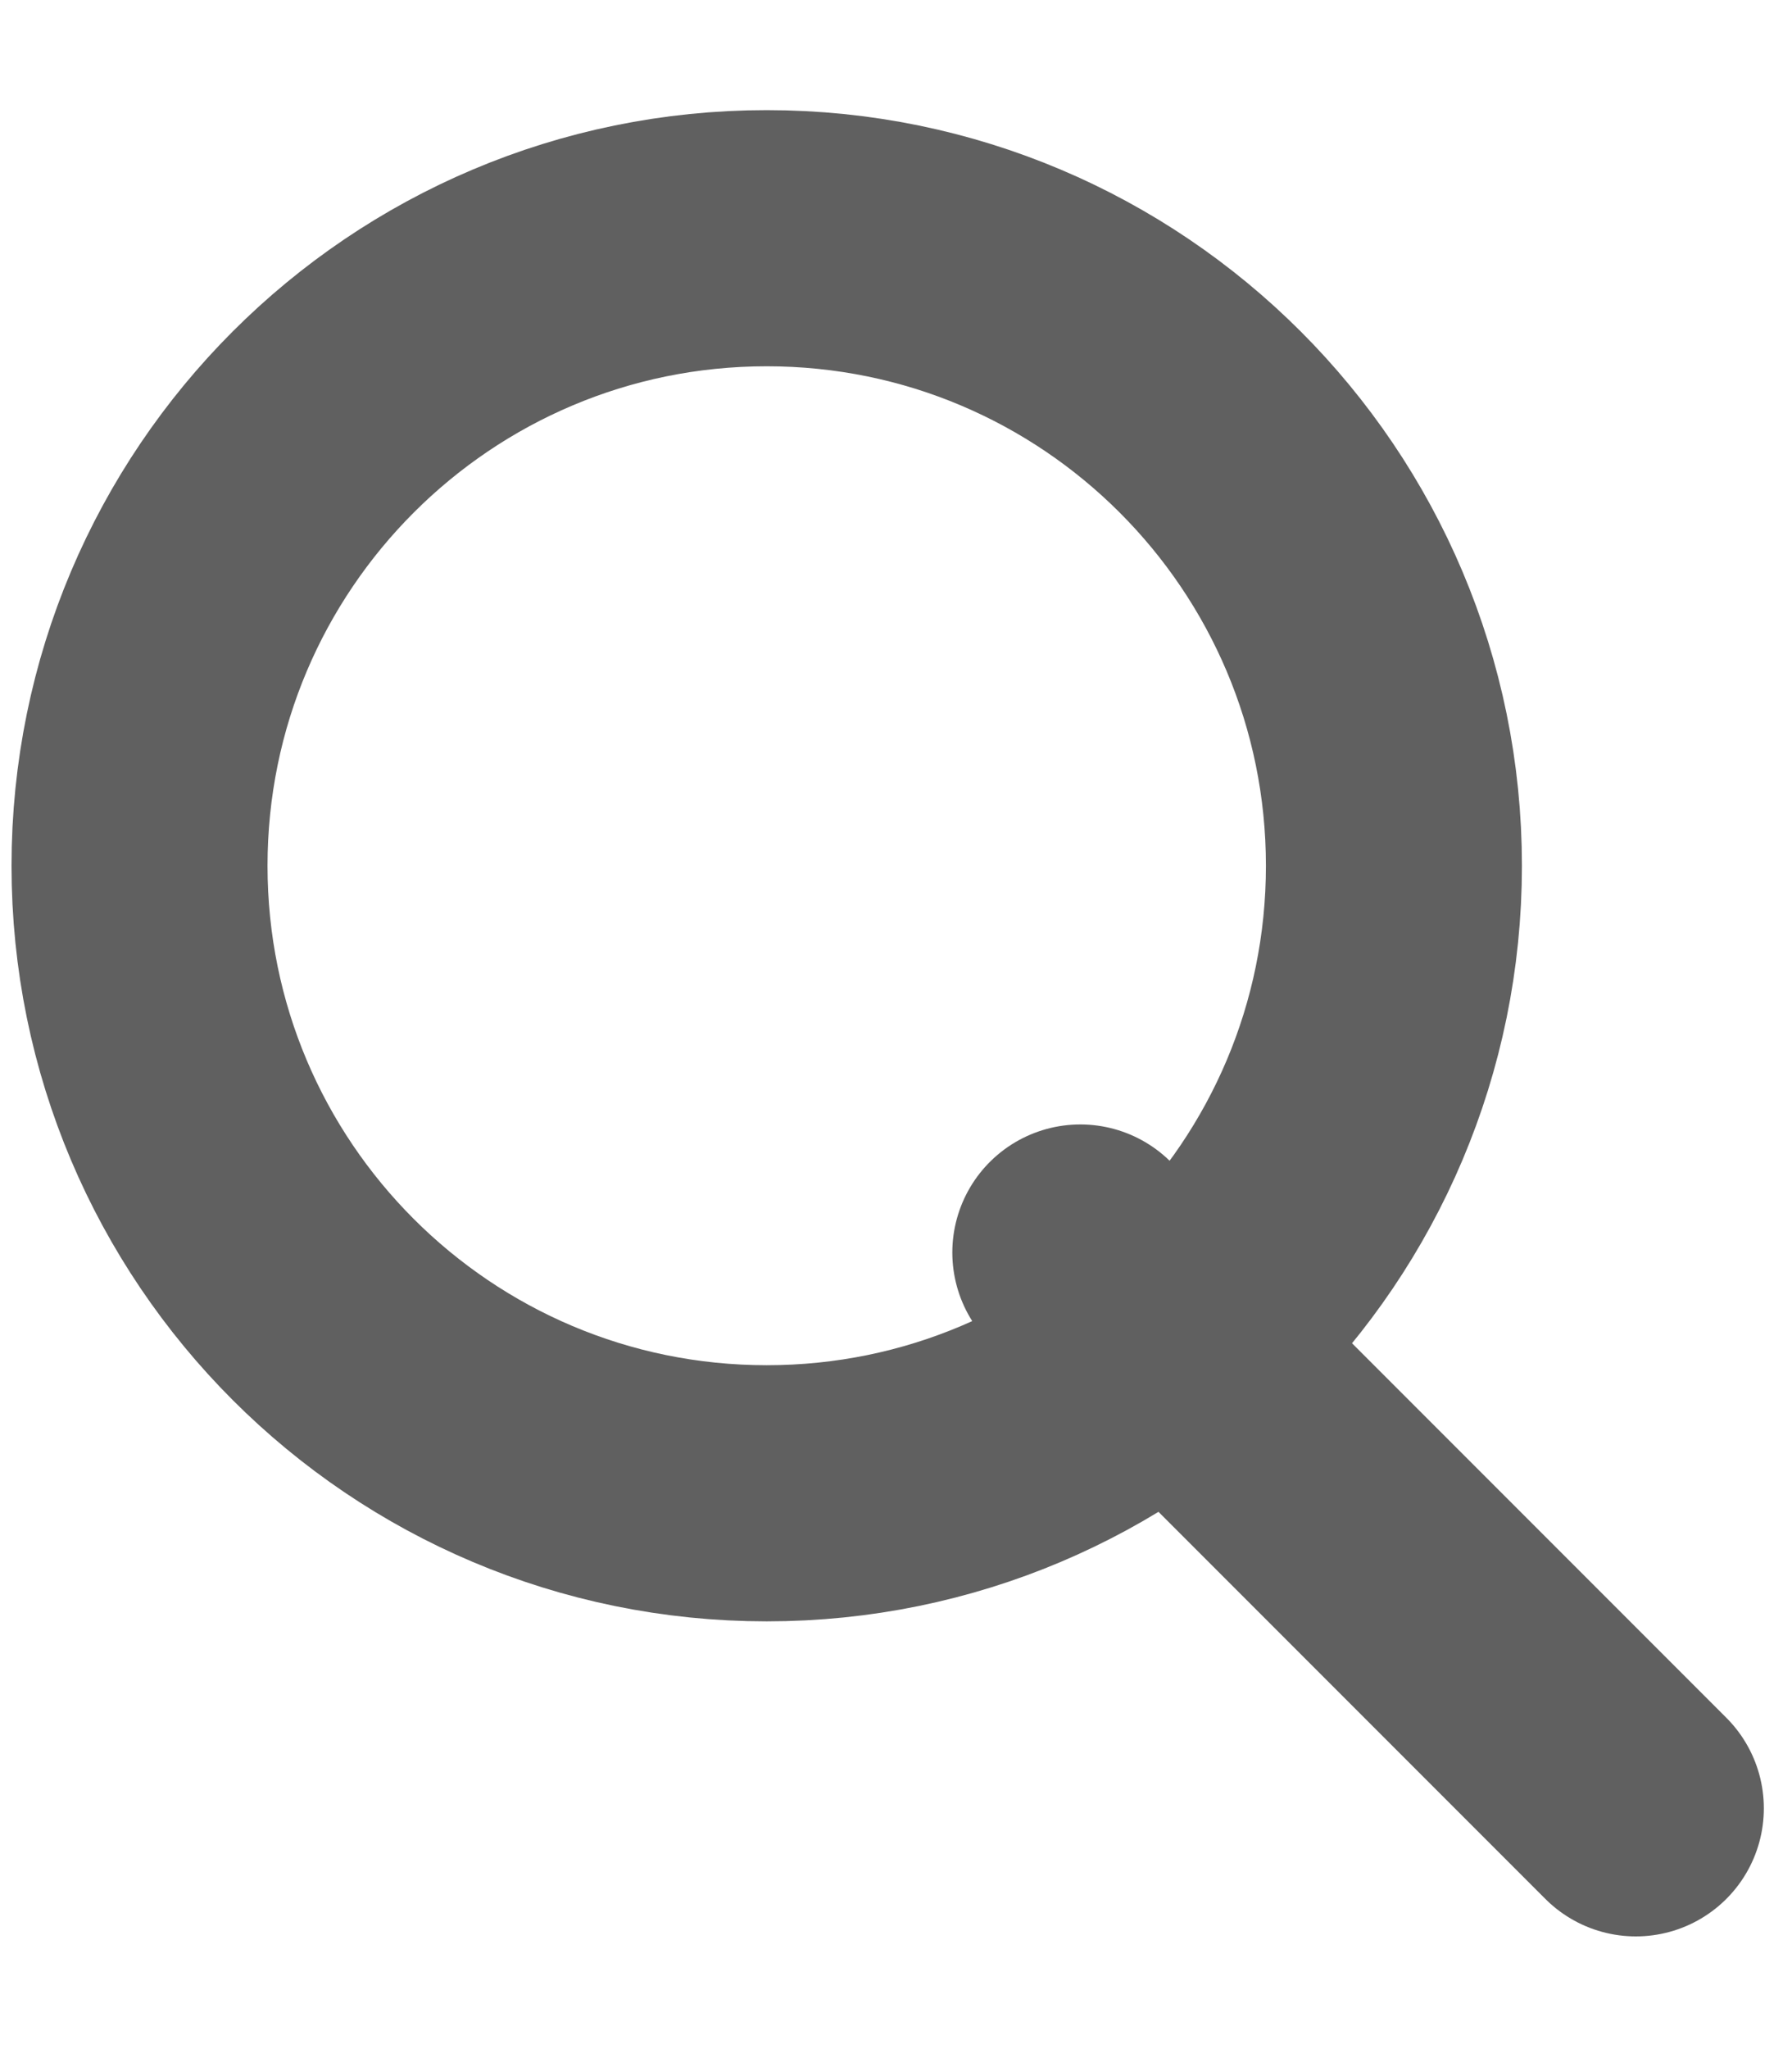 <svg width="14" height="16" viewBox="0 0 14 16" fill="none" xmlns="http://www.w3.org/2000/svg">
<path d="M5.99 11.66C8.696 11.66 10.89 9.467 10.89 6.76C10.89 4.054 8.696 1.86 5.99 1.86C3.284 1.86 1.09 4.054 1.09 6.76C1.09 9.467 3.284 11.66 5.99 11.66Z" stroke="#606060" stroke-width="2" stroke-miterlimit="10" stroke-linecap="round"/>
<path d="M8.44 9.78L12.78 14.12" stroke="#606060" stroke-width="2" stroke-miterlimit="10" stroke-linecap="round"/>
</svg>
